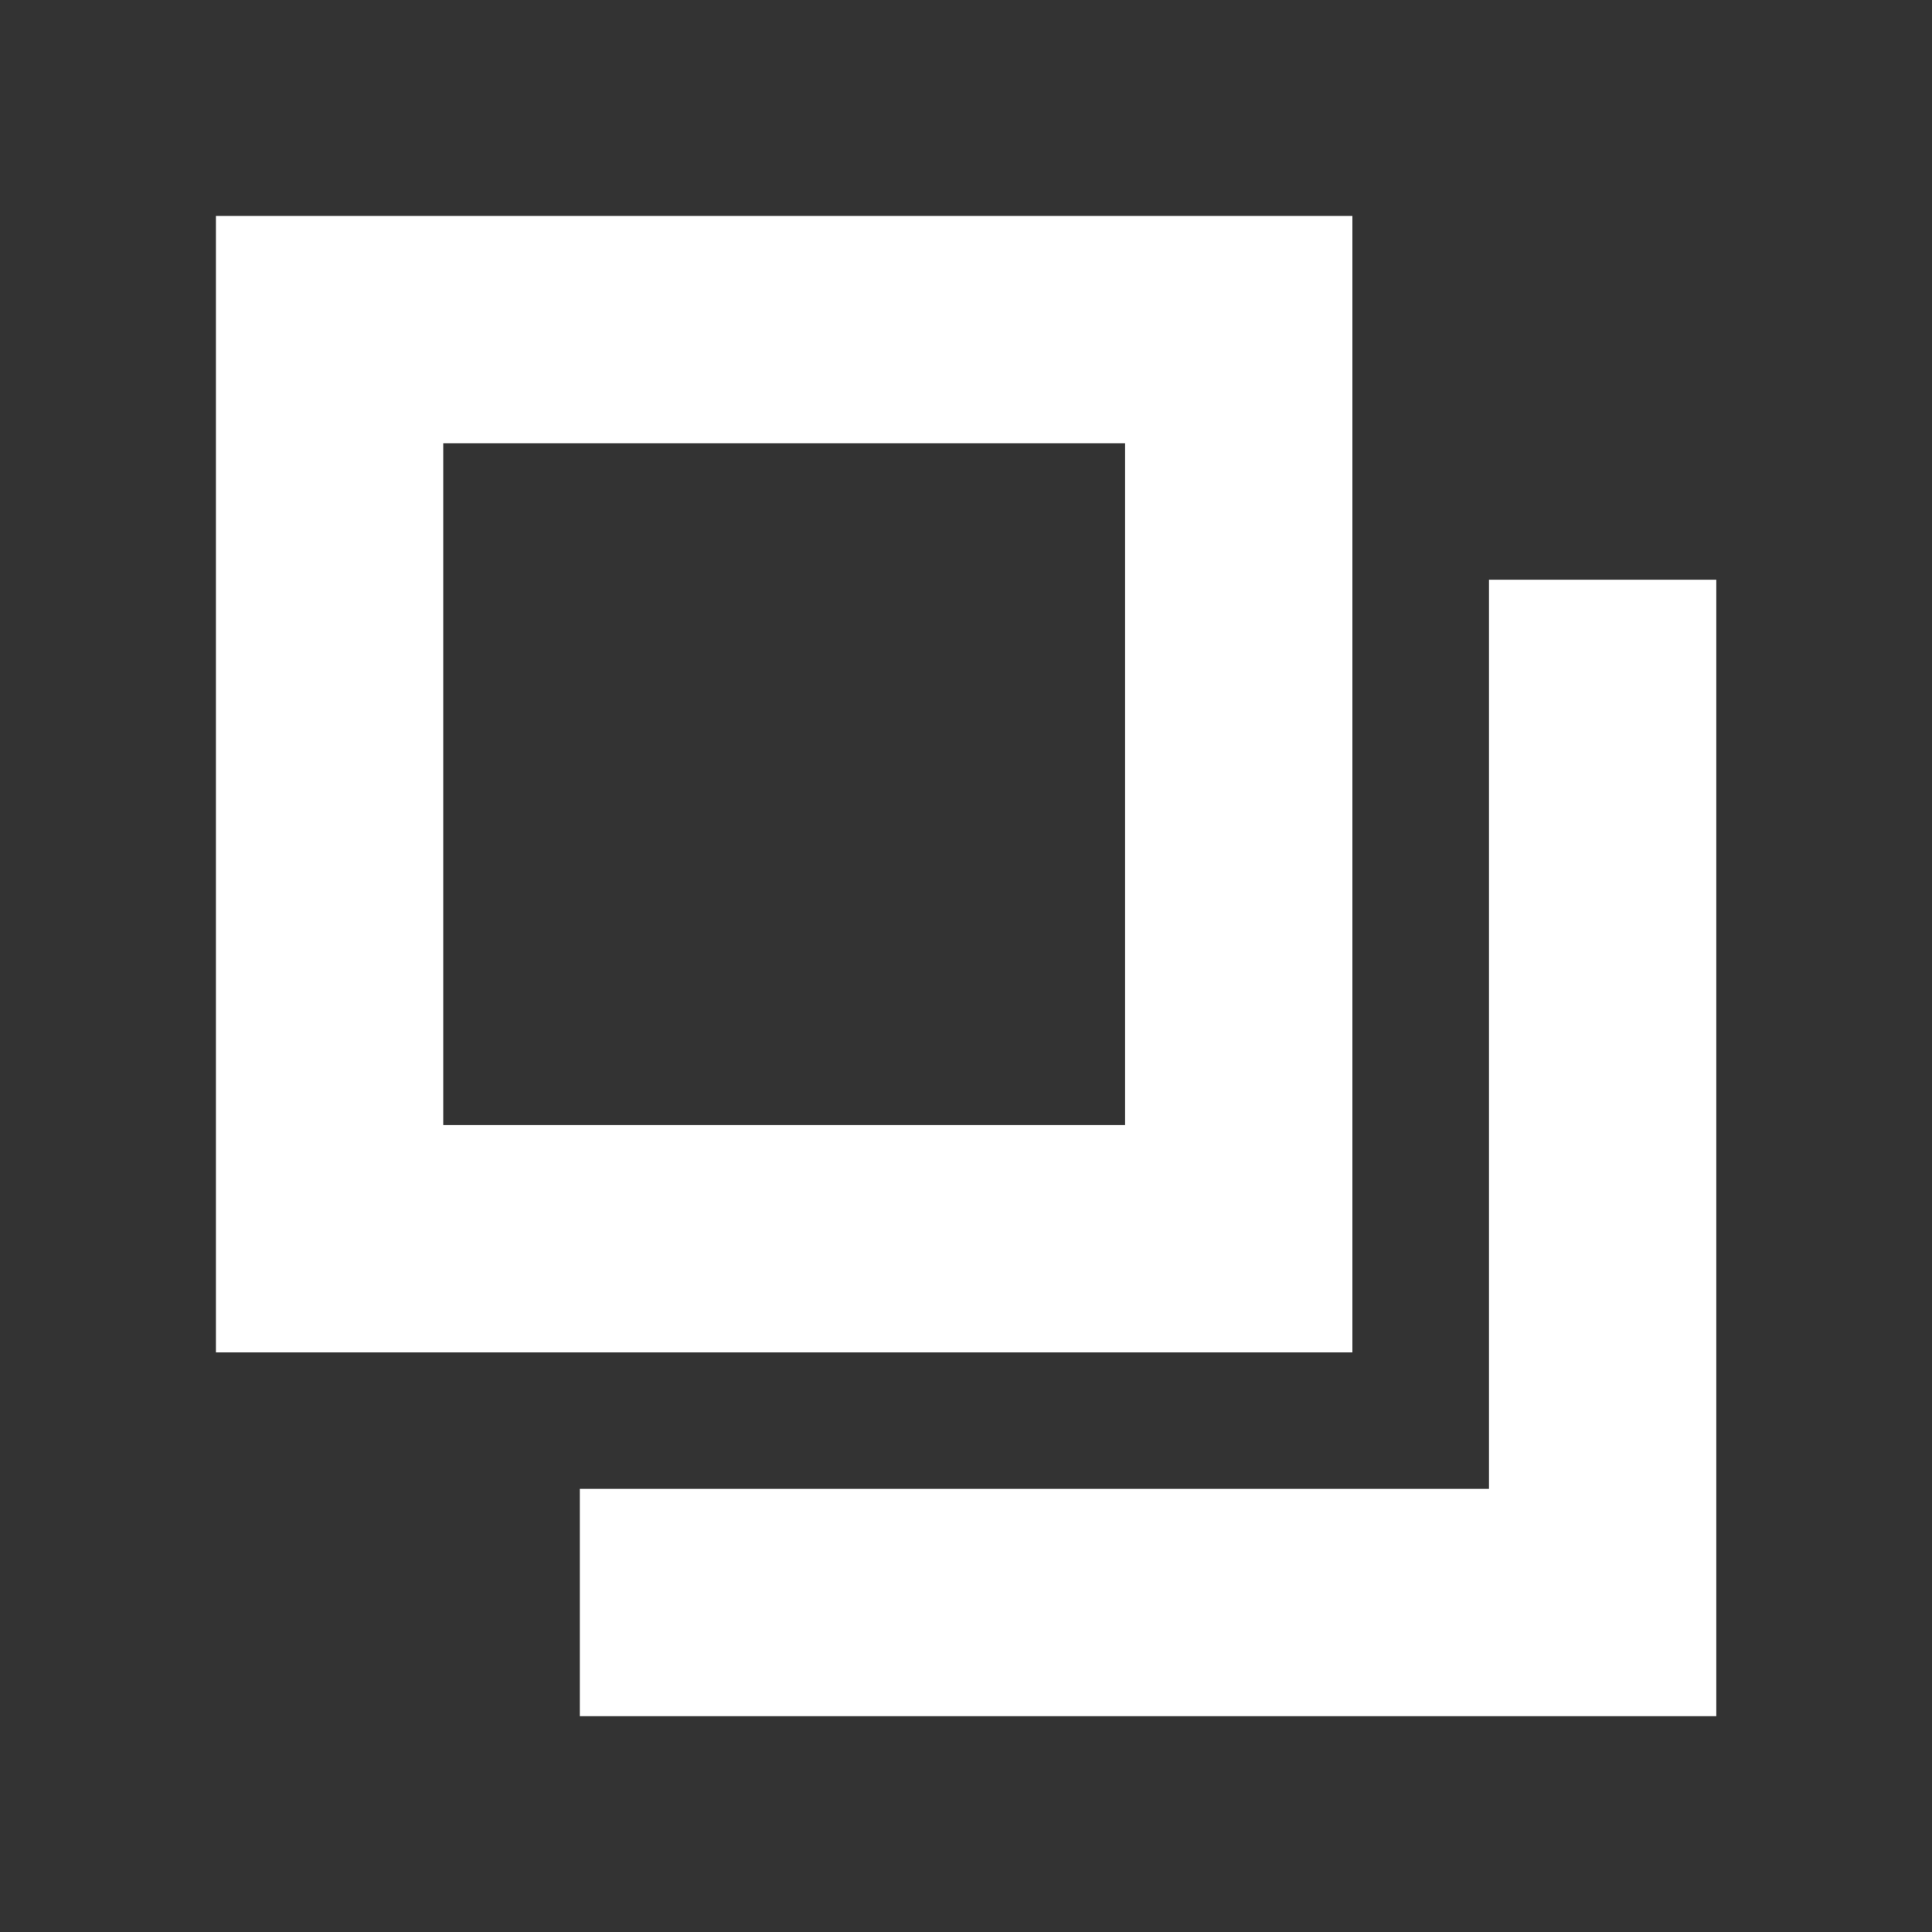 <svg width="17" height="17" viewBox="0 0 17 17" fill="none" xmlns="http://www.w3.org/2000/svg">
<rect x="0" y="0" width="17" height="17" fill="#333333" stroke="none"/>
<path d="M10.9 2.9L2.9 2.9L2.9 10.9L10.9 10.9V2.9Z" stroke="white" stroke-width="2" stroke-miterlimit="10"/>
<path d="M14.102 5.101L14.102 14.101L5.102 14.101" stroke="white" stroke-width="2" stroke-miterlimit="10"/>
</svg>
